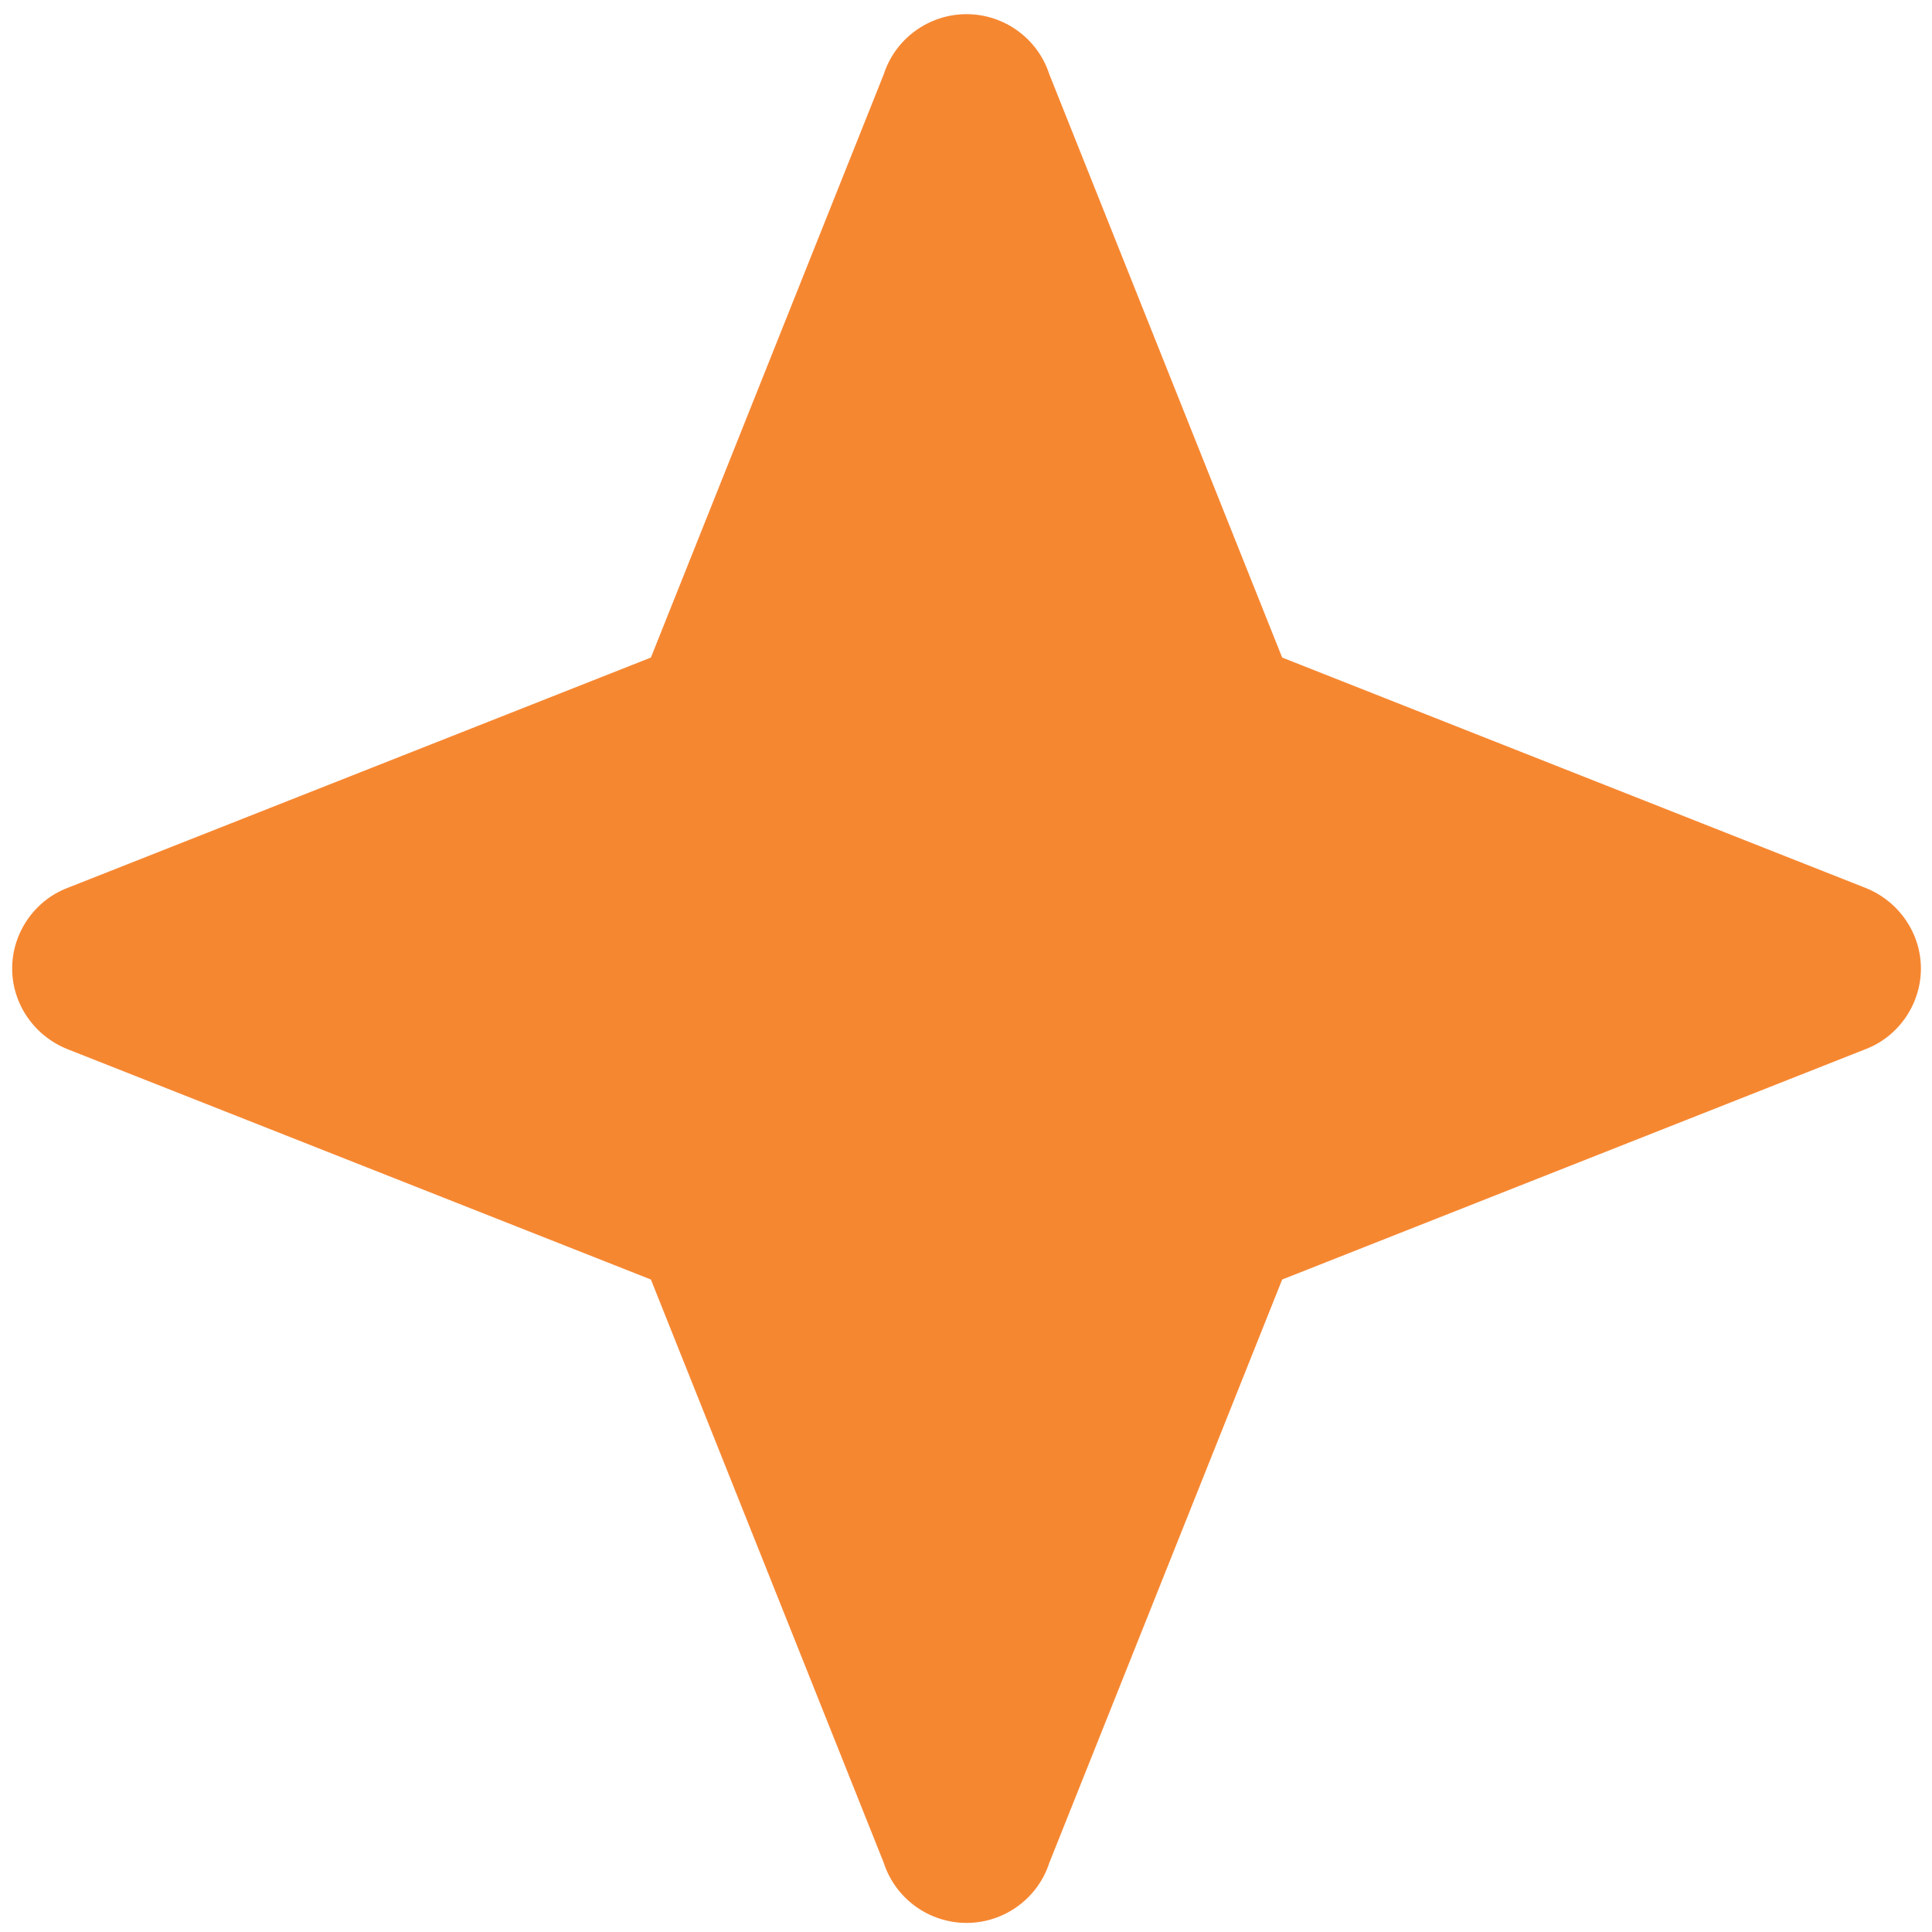 <?xml version="1.0" encoding="UTF-8"?> <svg xmlns="http://www.w3.org/2000/svg" width="54" height="54" viewBox="0 0 54 54" fill="none"><path d="M1.878 24.821L18.193 18.379L24.7 2.079C25.024 1.076 25.963 0.396 27.015 0.396C28.067 0.396 29.006 1.076 29.33 2.079L35.837 18.379L52.152 24.821C53.075 25.193 53.69 26.084 53.69 27.071C53.69 28.058 53.075 28.965 52.152 29.321L35.837 35.763L29.33 52.063C29.006 53.066 28.067 53.746 27.015 53.746C25.963 53.746 25.024 53.066 24.7 52.063L18.193 35.763L1.878 29.321C0.955 28.949 0.34 28.058 0.34 27.071C0.34 26.084 0.955 25.177 1.878 24.821Z" fill="#F68731"></path></svg> 